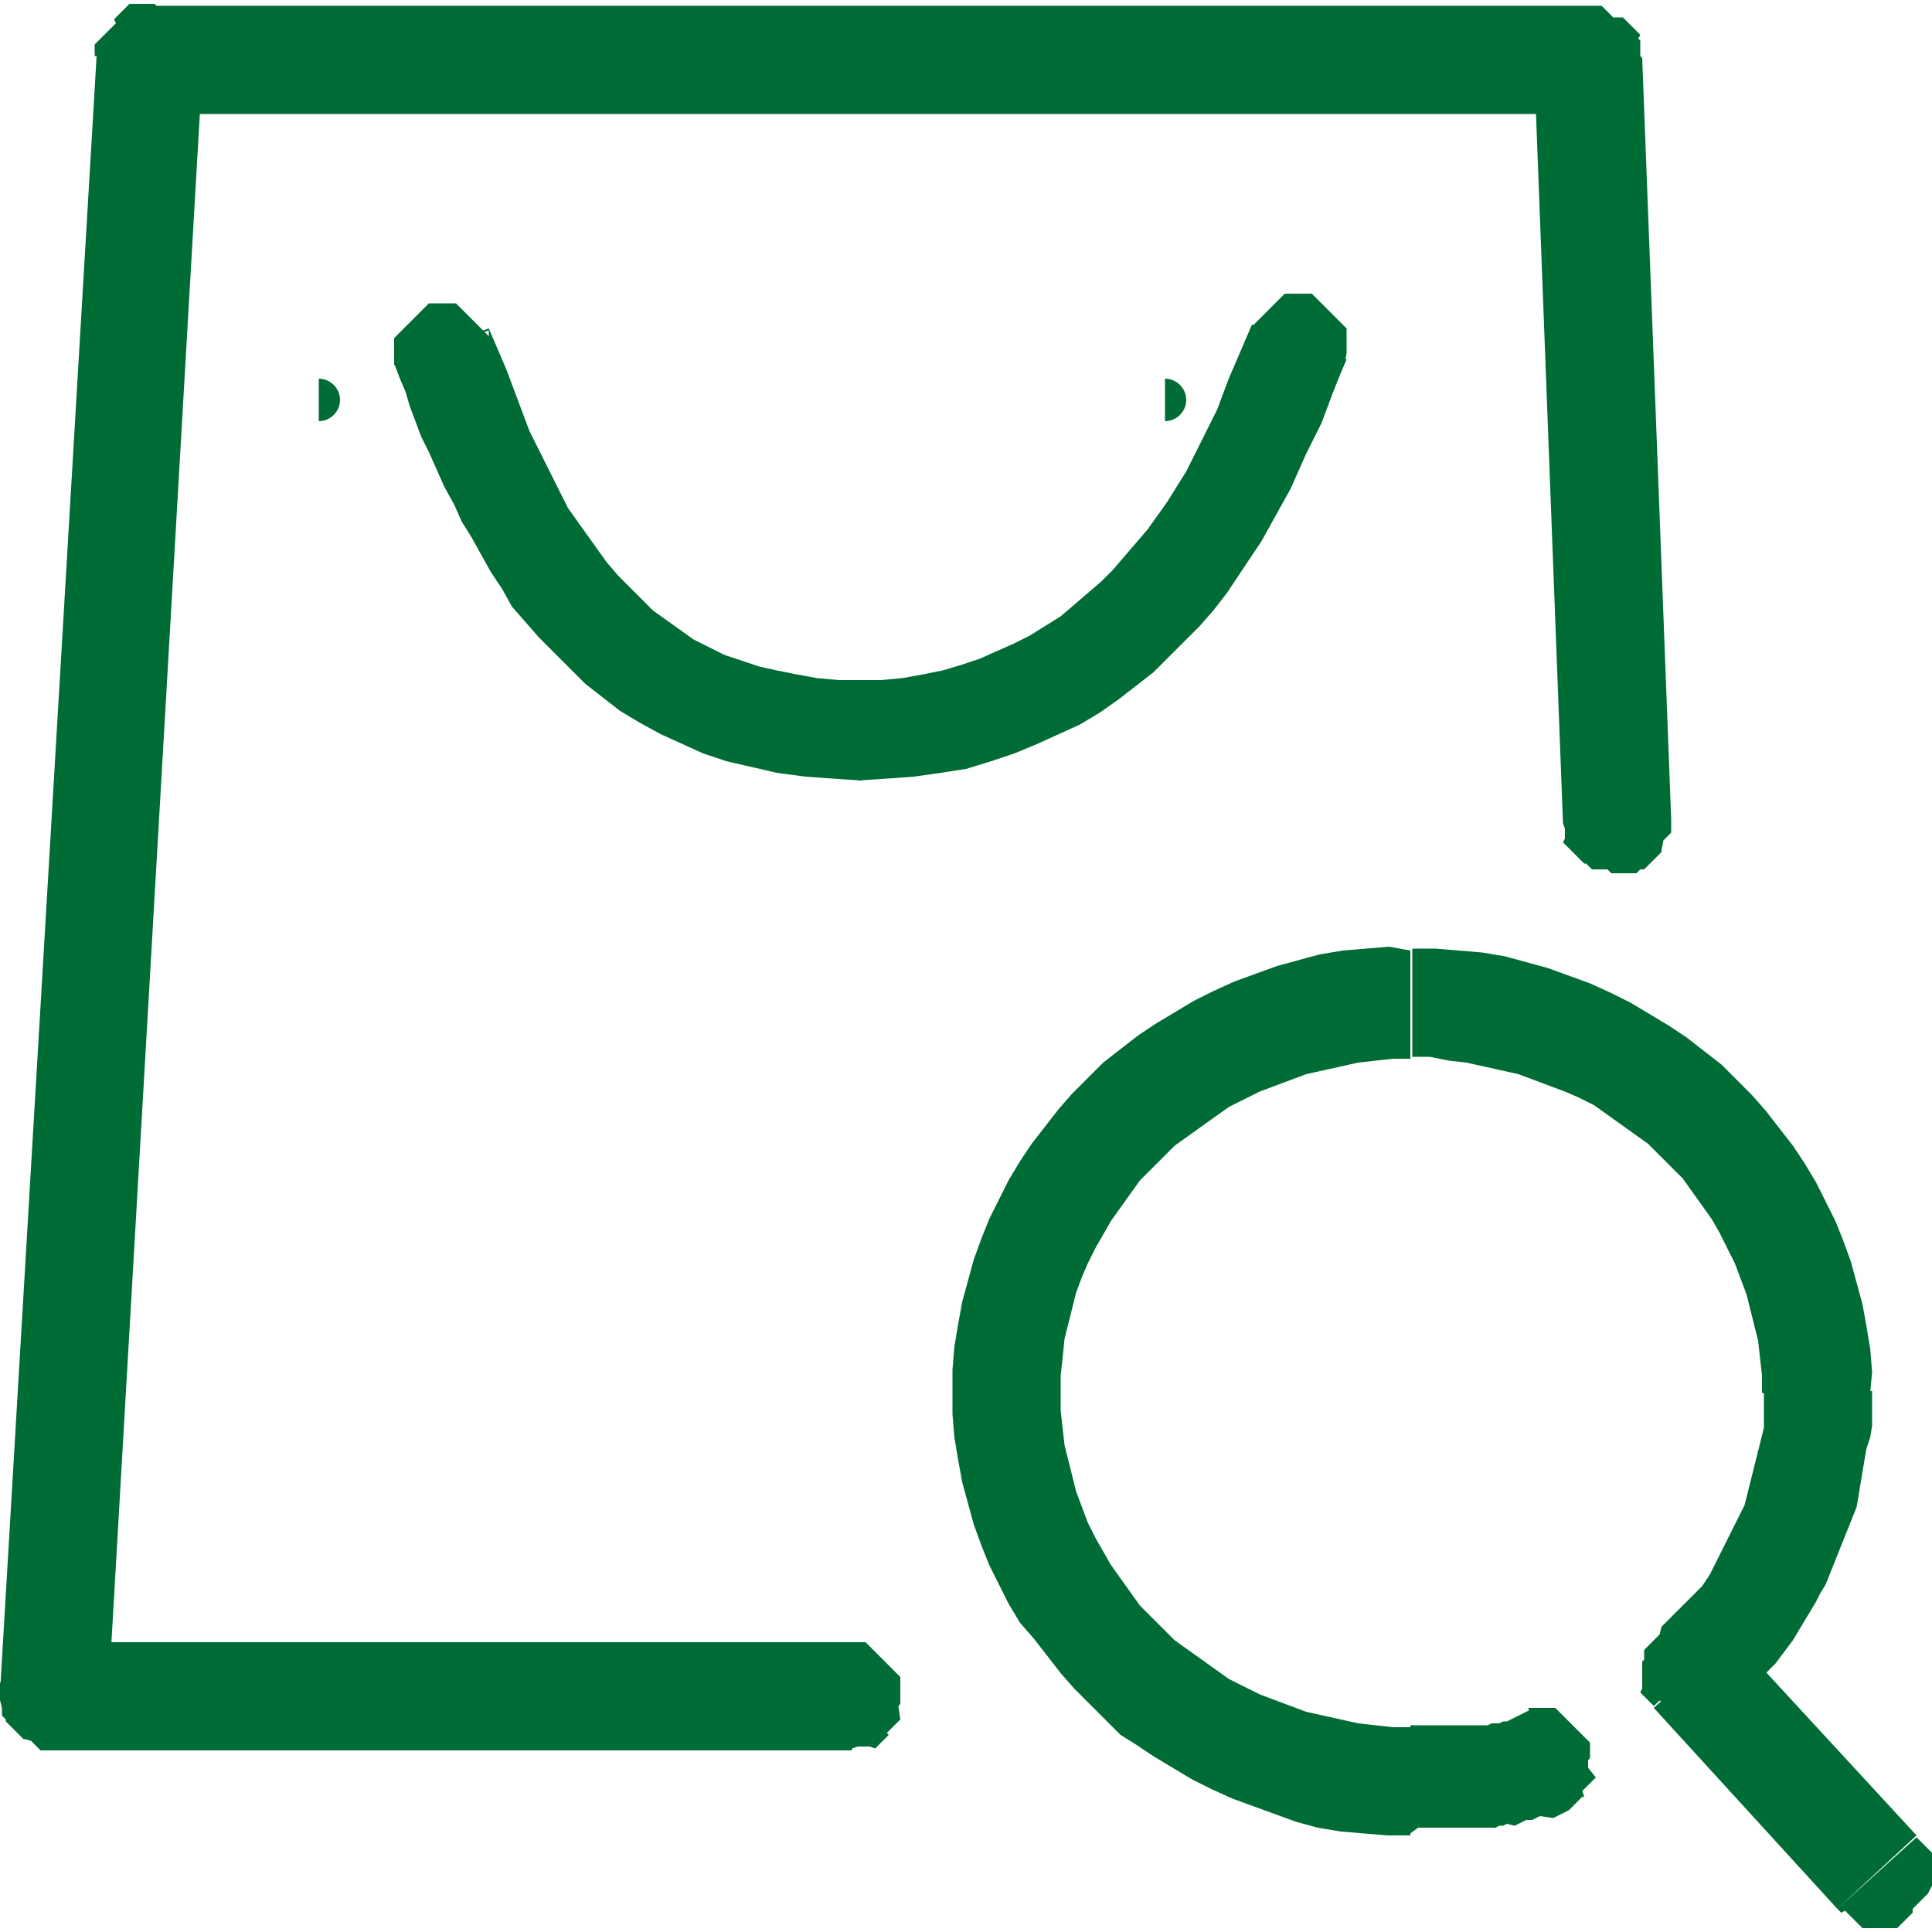 <?xml version="1.0" encoding="utf-8"?>
<!-- Generator: Adobe Illustrator 19.2.0, SVG Export Plug-In . SVG Version: 6.00 Build 0)  -->
<svg version="1.1" id="Layer_1" xmlns="http://www.w3.org/2000/svg" xmlns:xlink="http://www.w3.org/1999/xlink" x="0px" y="0px"
	 viewBox="0 0 100 100" style="enable-background:new 0 0 100 100;" xml:space="preserve">
<style type="text/css">
	.st0{fill:#006C35;}
</style>
<g>
	<path class="st0" d="M44.1,90.5V85h0.1h0.1h0.1h0.1h0.1h0.1h0.1l0.1,0.1l0.1,0.1l0.1,0.1l0.1,0.1l0.1,0.1l0.1,0.1l0.1,0.1l0.1,0.1
		l0.1,0.1l0.1,0.1l0.1,0.1l0.1,0.1l0.1,0.1l0.1,0.1l0.1,0.1l0.1,0.1l0.1,0.1l0.1,0.1v0.1V87v0.1v0.1v0.1v0.1v0.1v0.1v0.1v0.1v0.1V88
		v0.1v0.1l-0.1,0.1l0.1,0.7l-0.1,0.1l-0.1,0.1l-0.1,0.1l-0.1,0.1l-0.1,0.1L46,89.6l-0.1,0.1l0.1,0.1l-0.1,0.1L45.8,90l-0.1,0.1
		l-0.1,0.1l-0.1,0.1l-0.1,0.1l-0.1,0.1L45,90.4h-0.1h-0.1h-0.1h-0.1h-0.1h-0.1L44.1,90.5z M0.1,87.6L2.8,85h41.3v5.6H2.8L0.1,87.6z
		 M2.8,85v5.6H2.7H2.6H2.5H2.4H2.3H2.2H2.1L2,90.5l-0.1-0.1l-0.1-0.1l-0.1-0.1l-0.1-0.1L1.2,90l-0.1-0.1L1,89.8l-0.1-0.1l-0.1-0.1
		l-0.1-0.1l-0.1-0.1l-0.1-0.1l-0.1-0.1l-0.1-0.1V89l-0.1-0.1l-0.1-0.1v-0.1v-0.1v-0.1v-0.1L0,88v-0.1v-0.1v-0.1v-0.1v-0.1v-0.1v-0.1
		v-0.1v-0.1L0.1,87l0.1-0.1l0.1-0.1l0.1-0.1l0.1-0.1l0.1-0.1L0.7,86l0.1-0.1l0.1-0.1L1,85.7l0.1-0.1l0.1-0.1l0.1-0.1l0.1-0.1
		l0.1-0.1l0.1-0.1L1.7,85l0.1-0.1h0.1H2h0.1h0.1h0.1h0.2L2.8,85L2.8,85z M7.7,0.3l2.8,2.9L5.6,87.9L0,87.6L5,2.9L7.7,0.3z M10.5,3.2
		L4.9,2.9V2.8V2.7V2.6V2.5V2.4V2.3L5.2,2l0.1-0.1l0.1-0.1l0.1-0.1l0.1-0.1l0.1-0.1l0.1-0.1l0.1-0.1L6,1.2L5.9,1L6,0.9l0.1-0.1
		l0.1-0.1l0.1-0.1l0.1-0.1l0.1-0.1l0.1-0.1l0.1-0.1h0.1h0.1H7h0.1h0.1h0.1h0.1h0.1h0.1h0.1h0.1h0.1H8l0.1,0.1l0.1,0.1L9,0.6l0.1,0.1
		l0.1,0.1l0.1,0.1L9.4,1l0.1,0.1L9.6,1l0.1,0.1l0.1,0.1l0.1,0.1L10,1.4l0.1,0.1l0.1,0.1l0.1,0.1l0.1,0.1L10.3,2l0.1,0.1v0.1v0.1v0.1
		v0.1v0.1v0.1v0.1L10.5,3.2z M85,3l-2.8,2.9H7.7V0.3h74.5L85,3z M82.2,5.9V0.3h0.1h0.1h0.1h0.1h0.1h0.1h0.1L83,0.4l0.1,0.1l0.1,0.1
		l0.1,0.1l0.1,0.1l0.1,0.1H84L84.1,1l0.1,0.1l0.1,0.1l0.1,0.1l0.1,0.1l0.1,0.1l0.1,0.1l0.1,0.1l0.1,0.1L84.8,2l0.1,0.1v0.1v0.1v0.1
		v0.1v0.1v0.1v0.1v0.1V3v0.1v0.1v0.1v0.1v0.1l-0.1,0.1l-0.1,0.1l-0.1,0.1l-0.1,0.1L84.4,4l-0.1,0.1l-0.1,0.1l-0.1,0.1L84.2,5
		l-0.1,0.1L84,5.2l-0.1,0.1l-0.1,0.1l-0.1,0.1l-0.1,0.1l-0.1,0.1l-0.1,0.1l-0.1,0.1h-0.1h-0.1H83h-0.1h-0.1h-0.1L82.2,5.9z
		 M80.9,42.6L79.4,3.2L85,3l1.5,39.4L80.9,42.6z M80.9,42.6l5.6-0.2v0.1v0.1v0.1v0.1v0.1V43v0.1l-0.1,0.1l-0.1,0.1l-0.1,0.1
		l-0.1,0.1L86,44v0.1l-0.1,0.1l-0.1,0.1l-0.1,0.1l-0.1,0.1l-0.1,0.1l-0.1,0.1l-0.1,0.1l-0.1,0.1L85.1,45H85h-0.1l-0.1,0.1l-0.1,0.1
		h-0.1h-0.1h-0.1h-0.1h-0.1h-0.1H84h-0.1h-0.1h-0.1h-0.1h-0.1h-0.1l-0.1-0.1L83.2,45h-0.8l-0.1-0.1l-0.1-0.1l-0.1-0.1H82l-0.1-0.1
		l-0.1-0.1l-0.1-0.1l-0.1-0.1l-0.1-0.1l-0.1-0.1L81.3,44l-0.1-0.1l-0.1-0.1L81,43.7l-0.1-0.1l0.1-0.2v-0.1v-0.1v-0.1V43v-0.1
		L80.9,42.6z"/>
	<path class="st0" d="M89.7,84.6l-4.1,3.7l-0.1-0.1l-0.1-0.1L85.3,88l-0.1-0.1l-0.1-0.1L85,87.7l-0.1-0.1l0.1-0.2v-0.1v-0.1v-0.1V87
		v-0.1v-0.1v-0.1v-0.1v-0.1v-0.1v-0.1v-0.1v-0.1V86l0.1-0.1l0.1-0.1l0.1-0.1l0.1-0.1l0.1-0.1l0.1-0.1l0.1-0.1l0.1-0.1l0.1-0.1L86,85
		l0.1-0.1l0.1-0.1l0.1-0.1l0.1-0.1l0.1-0.1l0.1-0.1l0.1-0.1l0.1-0.1h0.1H87h0.1h0.1h0.1h0.1h0.1h0.1h0.1h0.1h0.1H88h0.1h0.1l0.1,0.1
		l0.1,0.1l0.1,0.1l0.1,0.1l0.1,0.1l0.1,0.1l0.1,0.1L89,85l0.1,0.1L89.7,84.6L89.7,84.6z M95.1,98.8l-9.5-10.4l4.1-3.7L99.2,95
		L95.1,98.8z M95.1,98.8l4.1-3.7l0.1,0.1l0.1,0.1l0.1,0.1l0.1,0.1l0.1,0.1l0.1,0.1l0.1,0.1l0.1,0.1V96v0.1v0.1v0.1v0.1v0.1v0.1V97
		v0.1v0.1v0.1v0.1v0.1v0.1L99.8,98l-0.1,0.1l-0.1,0.1l-0.1,0.1l-0.1,0.1l-0.1,0.1l-0.1,0.1l-0.1,0.1L99,98.8V99l-0.1,0.1l-0.1,0.1
		l-0.1,0.1l-0.1,0.1l-0.1,0.1l-0.1,0.1l-0.1,0.1l-0.1,0.1h-0.1H98h-0.1h-0.1h-0.1h-0.1h-0.1H97h-0.1h-0.1h-0.1h-0.1h-0.1h-0.1
		l-0.1-0.1L96,99.4l-0.1-0.1l-0.1-0.1l-0.1-0.1L95.6,99l-0.1-0.1L95.3,99l-0.1-0.1L95.1,98.8L95.1,98.8z M80.9,93.7l-1.8-5.3h0.1
		h0.1h0.1h0.1h0.1h0.1h0.1h0.1H80h0.1h0.1h0.1h0.1h0.1l0.1,0.1l0.1,0.1l0.1,0.1l0.1,0.1l0.1,0.1l0.1,0.1l0.1,0.1l0.1,0.1l0.1,0.1
		l0.1,0.1l0.1,0.1l0.1,0.1l0.1,0.1l0.1,0.1l0.1,0.1l0.1,0.1l0.1,0.1l0.1,0.1v0.1v0.1v0.1v0.1v0.1v0.1v0.1V91l-0.1,0.1v0.1v0.1v0.1
		v0.1l0.4,0.5l-0.1,0.1l-0.1,0.1l-0.1,0.1l-0.1,0.1l-0.1,0.1L82,92.6l-0.1,0.1L82,93h-0.1l-0.1,0.1l-0.1,0.1l-0.1,0.1l-0.1,0.1
		l-0.1,0.1l-0.1,0.1l-0.1,0.1L80.9,93.7L80.9,93.7z M73,94.9v-5.6l0,0h0.2h0.2h0.2h0.2H74h0.2h0.2h0.2h0.2H75h0.2h0.2h0.2h0.2H76
		h0.2h0.2h0.2h0.2H77l0.2-0.1h0.2h0.2l0.2-0.1H78l0.2-0.1l0.2-0.1l0.2-0.1l0.2-0.1l0.2-0.1l0.2-0.1l0.2-0.1l1.8,5.3L81,93.8
		l-0.2,0.1L80.6,94l-0.2,0.1L79.7,94l-0.2,0.1l-0.2,0.1H79l-0.2,0.1l-0.2,0.1l-0.2,0.1L78,94.4l-0.2,0.1h-0.2l-0.2,0.1h-0.2H77h-0.3
		h-0.2h-0.3h-0.3h-0.3h-0.2h-0.2h-0.3h-0.3h-0.2h-0.3h-0.2h-0.3h-0.2L73,94.9L73,94.9z M49.3,72.1h5.6l0,0V73l0.1,0.9l0.1,0.9
		l0.2,0.8l0.2,0.8l0.2,0.8L56,78l0.3,0.8l0.4,0.8l0.4,0.7l0.4,0.7l0.5,0.7l0.5,0.7l0.5,0.7l0.6,0.6l0.6,0.6l0.6,0.6l0.7,0.5l0.7,0.5
		l0.7,0.5l0.7,0.5l0.8,0.4l0.8,0.4L66,88l0.8,0.3l0.8,0.3l0.9,0.2l0.9,0.2l0.9,0.2l0.9,0.1l0.9,0.1H73V95h-1.2l-1.2-0.1l-1.2-0.1
		l-1.2-0.2l-1.1-0.3L66,93.9l-1.1-0.4l-1.1-0.4l-1.1-0.5l-1-0.5l-1-0.6l-1-0.6l-0.9-0.6L58,89.8L57.2,89l-0.8-0.8l-0.8-0.8l-0.7-0.8
		l-0.7-0.9l-0.7-0.9L52.8,84l-0.6-1l-0.5-1l-0.5-1l-0.4-1l-0.4-1.1l-0.3-1.1l-0.3-1.1l-0.2-1.1l-0.2-1.2l-0.1-1.2V72.1L49.3,72.1z
		 M73,49.2v5.6l0,0h-0.9l-0.9,0.1L70.3,55l-0.9,0.2l-0.9,0.2l-0.9,0.2l-0.8,0.3L66,56.2l-0.8,0.3l-0.8,0.4l-0.8,0.4l-0.7,0.5
		l-0.7,0.5l-0.7,0.5l-0.7,0.5l-0.6,0.6l-0.6,0.6L59,61.1l-0.5,0.7L58,62.5l-0.5,0.7l-0.4,0.7l-0.4,0.7l-0.4,0.8L56,66.1l-0.3,0.8
		l-0.2,0.8l-0.2,0.8l-0.2,0.8l-0.1,1l-0.1,0.9v0.9h-5.6v-1.2l0.1-1.2l0.2-1.2l0.2-1.1l0.3-1.1l0.3-1.1l0.4-1.1l0.4-1l0.5-1l0.5-1
		l0.6-1l0.6-0.9l0.7-0.9l0.7-0.9l0.7-0.8l0.8-0.8l0.8-0.8l0.9-0.7l0.9-0.7l0.9-0.6l1-0.6l1-0.6l1-0.5l1.1-0.5l1.1-0.4l1.1-0.4
		l1.1-0.3l1.1-0.3l1.2-0.2l1.2-0.1l1.2-0.1L73,49.2L73,49.2z M96.8,72.1h-5.6l0,0v-0.9l-0.1-0.9L91,69.4l-0.2-0.8l-0.2-0.8L90.4,67
		l-0.3-0.8l-0.3-0.8l-0.4-0.8L89,63.8l-0.4-0.7l-0.5-0.7l-0.5-0.7L87.1,61l-0.6-0.6l-0.6-0.6l-0.6-0.6l-0.7-0.5l-0.7-0.5l-0.7-0.5
		l-0.7-0.5l-0.8-0.4L81,56.5l-0.8-0.3l-0.8-0.3l-0.8-0.3l-0.9-0.2l-0.9-0.2L75.9,55L75,54.9l-1-0.2h-0.9v-5.6h1.2l1.2,0.1l1.2,0.1
		l1.2,0.2l1.1,0.3l1.1,0.3l1.1,0.4l1.1,0.4l1.1,0.5l1,0.5l1,0.6l1,0.6l0.9,0.6l0.9,0.7l0.9,0.7l0.8,0.8l0.8,0.8l0.7,0.8l0.7,0.9
		l0.7,0.9l0.6,0.9l0.6,1l0.5,1l0.5,1l0.4,1l0.4,1.1l0.3,1.1l0.3,1.1l0.2,1.1l0.2,1.2l0.1,1.2L96.8,72.1L96.8,72.1L96.8,72.1z
		 M89.9,88.2l-3.9-4l0.3-0.3l0.3-0.3l0.3-0.3l0.3-0.3l0.3-0.3l0.3-0.3l0.3-0.3l0.2-0.3l0.2-0.3l0.2-0.4l0.2-0.4l0.2-0.4l0.2-0.4
		l0.2-0.4l0.2-0.4l0.2-0.4l0.2-0.4l0.2-0.4l0.1-0.4l0.1-0.4l0.1-0.4l0.1-0.4l0.1-0.4l0.1-0.4l0.1-0.4l0.1-0.4l0.1-0.4l0.1-0.4v-0.4
		v-0.4v-0.4V72h5.6v0.6v0.6v0.6l-0.1,0.6L96.6,75l-0.1,0.6l-0.1,0.6l-0.1,0.6l-0.1,0.6L96.1,78l-0.2,0.5L95.7,79l-0.2,0.5L95.3,80
		l-0.2,0.5L94.9,81l-0.2,0.5L94.5,82l-0.3,0.5L94,82.9l-0.3,0.5l-0.3,0.5l-0.3,0.5l-0.3,0.5l-0.3,0.4l-0.3,0.4l-0.3,0.4l-0.4,0.4
		L91.1,87l-0.4,0.4l-0.4,0.4L89.9,88.2z M86,84.2l3.9,4l-0.1,0.1l-0.1,0.1l-0.1,0.1l-0.1,0.1l-0.1,0.1l-0.1,0.1l-0.1,0.1L89,88.8
		h-0.1h-0.1h-0.1h-0.1h-0.1h-0.1h-0.1h-0.1h-0.1H88h-0.1h-0.1h-0.1h-0.1h-0.1l-0.1-0.1l-0.1-0.1l-0.1-0.1l-0.1-0.1L87,88.3l-0.1-0.1
		l-0.1-0.1L86.7,88L86,88.1L85.9,88l-0.1-0.1l-0.1-0.1l-0.1-0.1l-0.1-0.1l-0.1-0.1l-0.1-0.1l-0.1-0.1l-0.1-0.1v-0.1V87v-0.1v-0.1
		v-0.1v-0.1v-0.1V86v-0.1v-0.1v-0.1v-0.1v-0.1v-0.1l0.1-0.1l0.1-0.1l0.1-0.1l0.1-0.1l0.1-0.1l0.1-0.1l0.1-0.1l0.1-0.1L86,84.2z"/>
	<path class="st0" d="M69.6,18.8L64.7,17l0.1-0.1l0.1-0.1l0.1-0.1l0.1-0.1l0.1-0.1l0.1-0.1l0.1-0.1l0.1-0.1l0.1-0.1l0.1-0.1l0.1-0.1
		l0.1-0.1l0.1-0.1l0.1-0.1l0.1-0.1l0.1-0.1l0.1-0.1l0.1-0.1h0.1h0.1h0.1h0.1H67h0.1h0.1h0.1h0.1h0.1h0.1h0.1h0.1h0.1l0.1,0.1
		l0.1,0.1l0.1,0.1l0.1,0.1l0.1,0.1l0.1,0.1l0.1,0.1l0.1,0.1l0.1,0.1l0.1,0.1l0.1,0.1l0.1,0.1l0.1,0.1l0.1,0.1l0.1,0.1l0.1,0.1
		l0.1,0.1l0.1,0.1v0.1v0.1v0.1v0.1v0.1v0.1v0.1v0.1v0.1V18v0.1v0.1v0.1L69.6,18.8z M44.4,40.4v-5.2l0,0h1.2l1.1-0.1l1.1-0.2l1-0.2
		l1-0.3l0.9-0.3l0.9-0.4l0.9-0.4l0.8-0.4l0.8-0.5l0.8-0.5l0.7-0.6l0.7-0.6l0.7-0.6l0.6-0.6l0.6-0.7l0.6-0.7l0.6-0.7l0.5-0.7l0.5-0.7
		l0.5-0.8l0.5-0.8l0.4-0.8l0.4-0.8l0.4-0.8l0.4-0.8l0.3-0.8l0.3-0.8l0.3-0.7l0.3-0.7l0.3-0.7l0.3-0.7l4.9,1.8l-0.3,0.7l-0.4,1
		l-0.3,0.8l-0.3,0.8L68,22.7l-0.4,0.8l-0.4,0.9l-0.4,0.9l-0.5,0.9l-0.5,0.9L65.3,28l-0.6,0.9l-0.6,0.9l-0.6,0.9l-0.7,0.9l-0.7,0.8
		l-0.8,0.8L60.5,34l-0.8,0.8l-0.9,0.7l-0.9,0.7l-1,0.7l-1,0.6L54.8,38l-1.1,0.5L52.5,39l-1.2,0.4L50,39.8L48.7,40l-1.4,0.2l-1.4,0.1
		L44.4,40.4L44.4,40.4z M20.4,18.8l4.9-1.8l0.3,0.7l0.3,0.7l0.3,0.7l0.3,0.8l0.3,0.8l0.3,0.8l0.3,0.8l0.4,0.8l0.4,0.8l0.4,0.8
		l0.4,0.8l0.4,0.8l0.5,0.7l0.5,0.7l0.5,0.7l0.5,0.7l0.6,0.7l0.6,0.6l0.6,0.6l0.6,0.6l0.7,0.5l0.7,0.5l0.7,0.5l0.8,0.4l0.8,0.4
		l0.9,0.3l0.9,0.3l0.9,0.2l1,0.2l1.1,0.2l1.1,0.1h1.2v5.2l-1.5-0.1l-1.4-0.1L40.2,40l-1.3-0.3l-1.3-0.3L36.4,39l-1.1-0.5L34.2,38
		l-1.1-0.6l-1-0.6l-0.9-0.7l-0.9-0.7l-0.8-0.8l-0.8-0.8L27.9,33l-0.7-0.8l-0.7-0.8L26,30.5l-0.6-0.9l-0.5-0.9l-0.5-0.9L23.9,27
		l-0.4-0.9L23,25.2l-0.4-0.9l-0.4-0.9l-0.4-0.8l-0.3-0.8L21.2,21L21,20.3l-0.3-0.7L20.4,18.8z M25.3,17.1l-4.9,1.8v-0.1v-0.1v-0.1
		v-0.1v-0.1v-0.1v-0.1v-0.1V18v-0.1v-0.1v-0.1v-0.1v-0.1l0.1-0.1l0.1-0.1l0.1-0.1l0.1-0.1l0.1-0.1l0.1-0.1l0.1-0.1l0.1-0.1l0.1-0.1
		l0.1-0.1l0.1-0.1l0.1-0.1l0.1-0.1l0.1-0.1l0.1-0.1l0.1-0.1l0.1-0.1l0.1-0.1h0.1h0.1h0.1h0.1h0.1h0.1h0.1H23h0.1h0.1h0.1h0.1h0.1
		h0.1l0.1,0.1l0.1,0.1l0.1,0.1l0.1,0.1l0.1,0.1l0.1,0.1l0.1,0.1l0.1,0.1l0.1,0.1l0.1,0.1l0.1,0.1l0.1,0.1l0.1,0.1l0.1,0.1l0.1,0.1
		l0.1,0.1l0.1,0.1L25.3,17.1z"/>
	<path class="st0" d="M16.5,19.6c0.6,0,1.1,0.5,1.1,1.1s-0.5,1.1-1.1,1.1V19.6z"/>
	<path class="st0" d="M60.3,19.6c0.6,0,1.1,0.5,1.1,1.1s-0.5,1.1-1.1,1.1V19.6z"/>
</g>
</svg>
